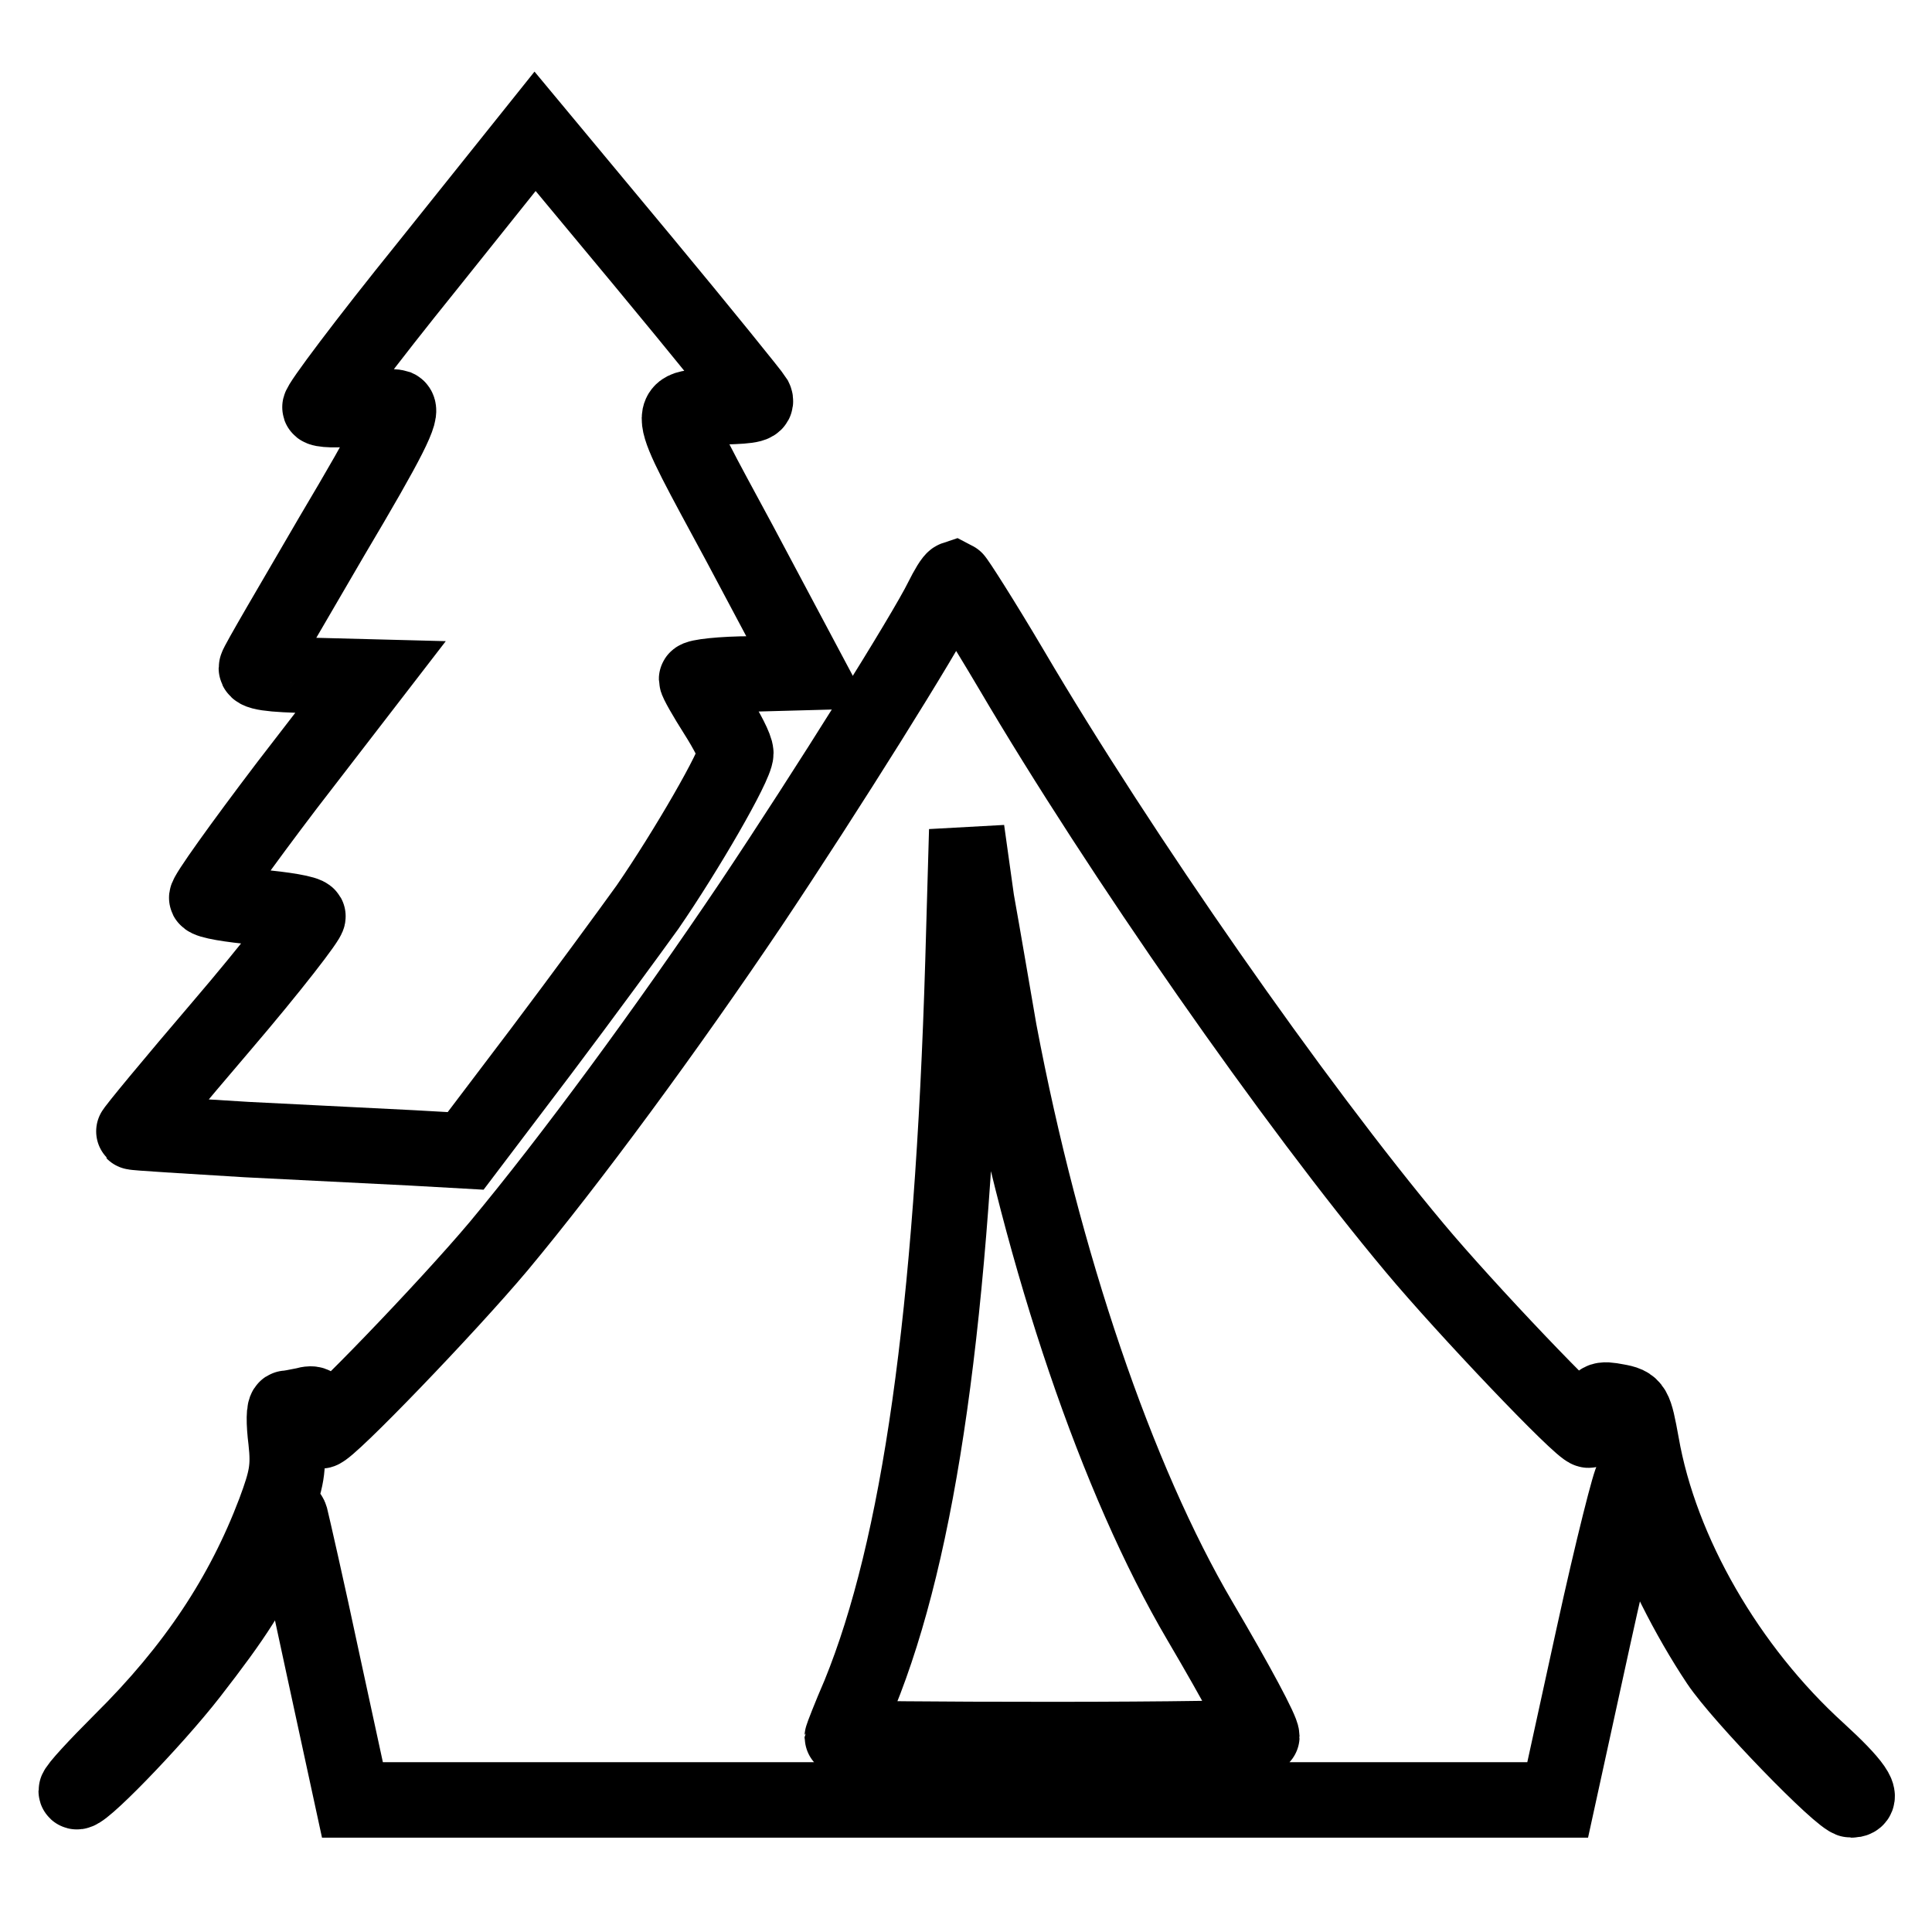 <?xml version="1.0" encoding="utf-8"?>
<!-- Svg Vector Icons : http://www.onlinewebfonts.com/icon -->
<!DOCTYPE svg PUBLIC "-//W3C//DTD SVG 1.1//EN" "http://www.w3.org/Graphics/SVG/1.1/DTD/svg11.dtd">
<svg version="1.1" xmlns="http://www.w3.org/2000/svg" xmlns:xlink="http://www.w3.org/1999/xlink" x="0px" y="0px" viewBox="0 0 256 256" enable-background="new 0 0 256 256" xml:space="preserve">
<g><g><g><path stroke-width="10" fill-opacity="0" stroke="#000000"  d="M56.5,35.4c-8,9.9-14.3,18.3-14.1,18.6c0.1,0.3,2.3,0.4,4.7,0.1c2.4-0.2,4.9-0.3,5.5-0.1c0.9,0.4-1,4.2-8.6,17c-5.3,9.1-9.9,16.9-10,17.4c-0.3,0.7,1.7,1,7.4,1.1l7.7,0.2L38,104.1c-6,7.9-10.8,14.6-10.6,14.9c0.2,0.4,3.2,0.9,6.7,1.2c3.5,0.3,6.5,0.8,6.7,1.2c0.2,0.3-4.9,6.9-11.4,14.5c-6.5,7.6-11.8,14-11.7,14.1c0.1,0.1,6.8,0.5,15,1c8.1,0.4,18,0.9,21.9,1.1l7.1,0.4l10-13.2c5.5-7.3,11.8-15.9,14.1-19.1c5.1-7.4,11.7-18.8,11.7-20.4c0-0.7-1.2-3-2.6-5.2c-1.4-2.2-2.6-4.3-2.6-4.6c0-0.3,3.3-0.7,7.4-0.7l7.4-0.2L98,72c-10.3-19.1-10.2-18-2.1-18.1c3.8-0.1,4.5-0.3,4.1-1.1c-0.3-0.5-7-8.8-14.8-18.2L70.9,17.4L56.5,35.4z"/><path stroke-width="10" fill-opacity="0" stroke="#000000"  d="M124.8,79.4c-2.2,4.5-15.2,25.3-25.3,40.4c-11.1,16.5-23.9,33.9-33.4,45.3c-6.8,8.1-22.6,24.5-23.6,24.5c-0.4,0-0.6-0.9-0.6-1.9c0-1.6-0.2-1.9-1.6-1.5c-1,0.2-2,0.4-2.3,0.4c-0.4,0-0.4,1.9-0.1,4.3c0.4,3.6,0.1,5.1-1.5,9.4c-4.2,11.1-10.6,20.8-20.3,30.4c-3.3,3.3-6,6.2-6,6.6c0,1.3,10.2-9.2,15.1-15.5c5.9-7.6,8.4-11.4,10.9-17.4c1.4-3.4,2.1-4.3,2.4-3.3c0.2,0.8,2.2,9.5,4.3,19.4l3.9,18h79.9h79.8l4.7-21.5c2.6-11.9,5-21.3,5.2-21c0.2,0.4,1,2.6,1.8,5c1.6,5.4,5.6,13.3,9.6,19.3c3,4.5,16.3,18.2,17.6,18.2c1.9,0,0.3-2.2-4.4-6.5c-11.9-10.8-20.9-26.3-23.4-40.7c-0.9-4.9-1-5.2-3.3-5.6c-2.1-0.4-2.4-0.3-2.7,1.6c-0.3,1.2-0.7,2.2-1,2.2c-1,0-16.4-16.2-23-24.1c-16-19.1-39.1-52.2-53.5-76.7c-3.9-6.6-7.3-11.9-7.5-12C126.2,76.8,125.5,78,124.8,79.4z M132.4,136.6c5.8,30.7,15.6,59.5,26.6,78.2c5,8.5,8.2,14.5,8.2,15.3c0,0.2-12.5,0.4-27.8,0.4s-27.8-0.1-27.8-0.3c0-0.1,1-2.7,2.3-5.7c7.9-19.4,12.3-50.2,13.7-97.1l0.5-17.4l1.3,9.3C130.3,124.3,131.6,132,132.4,136.6z"/></g></g></g>
</svg>
